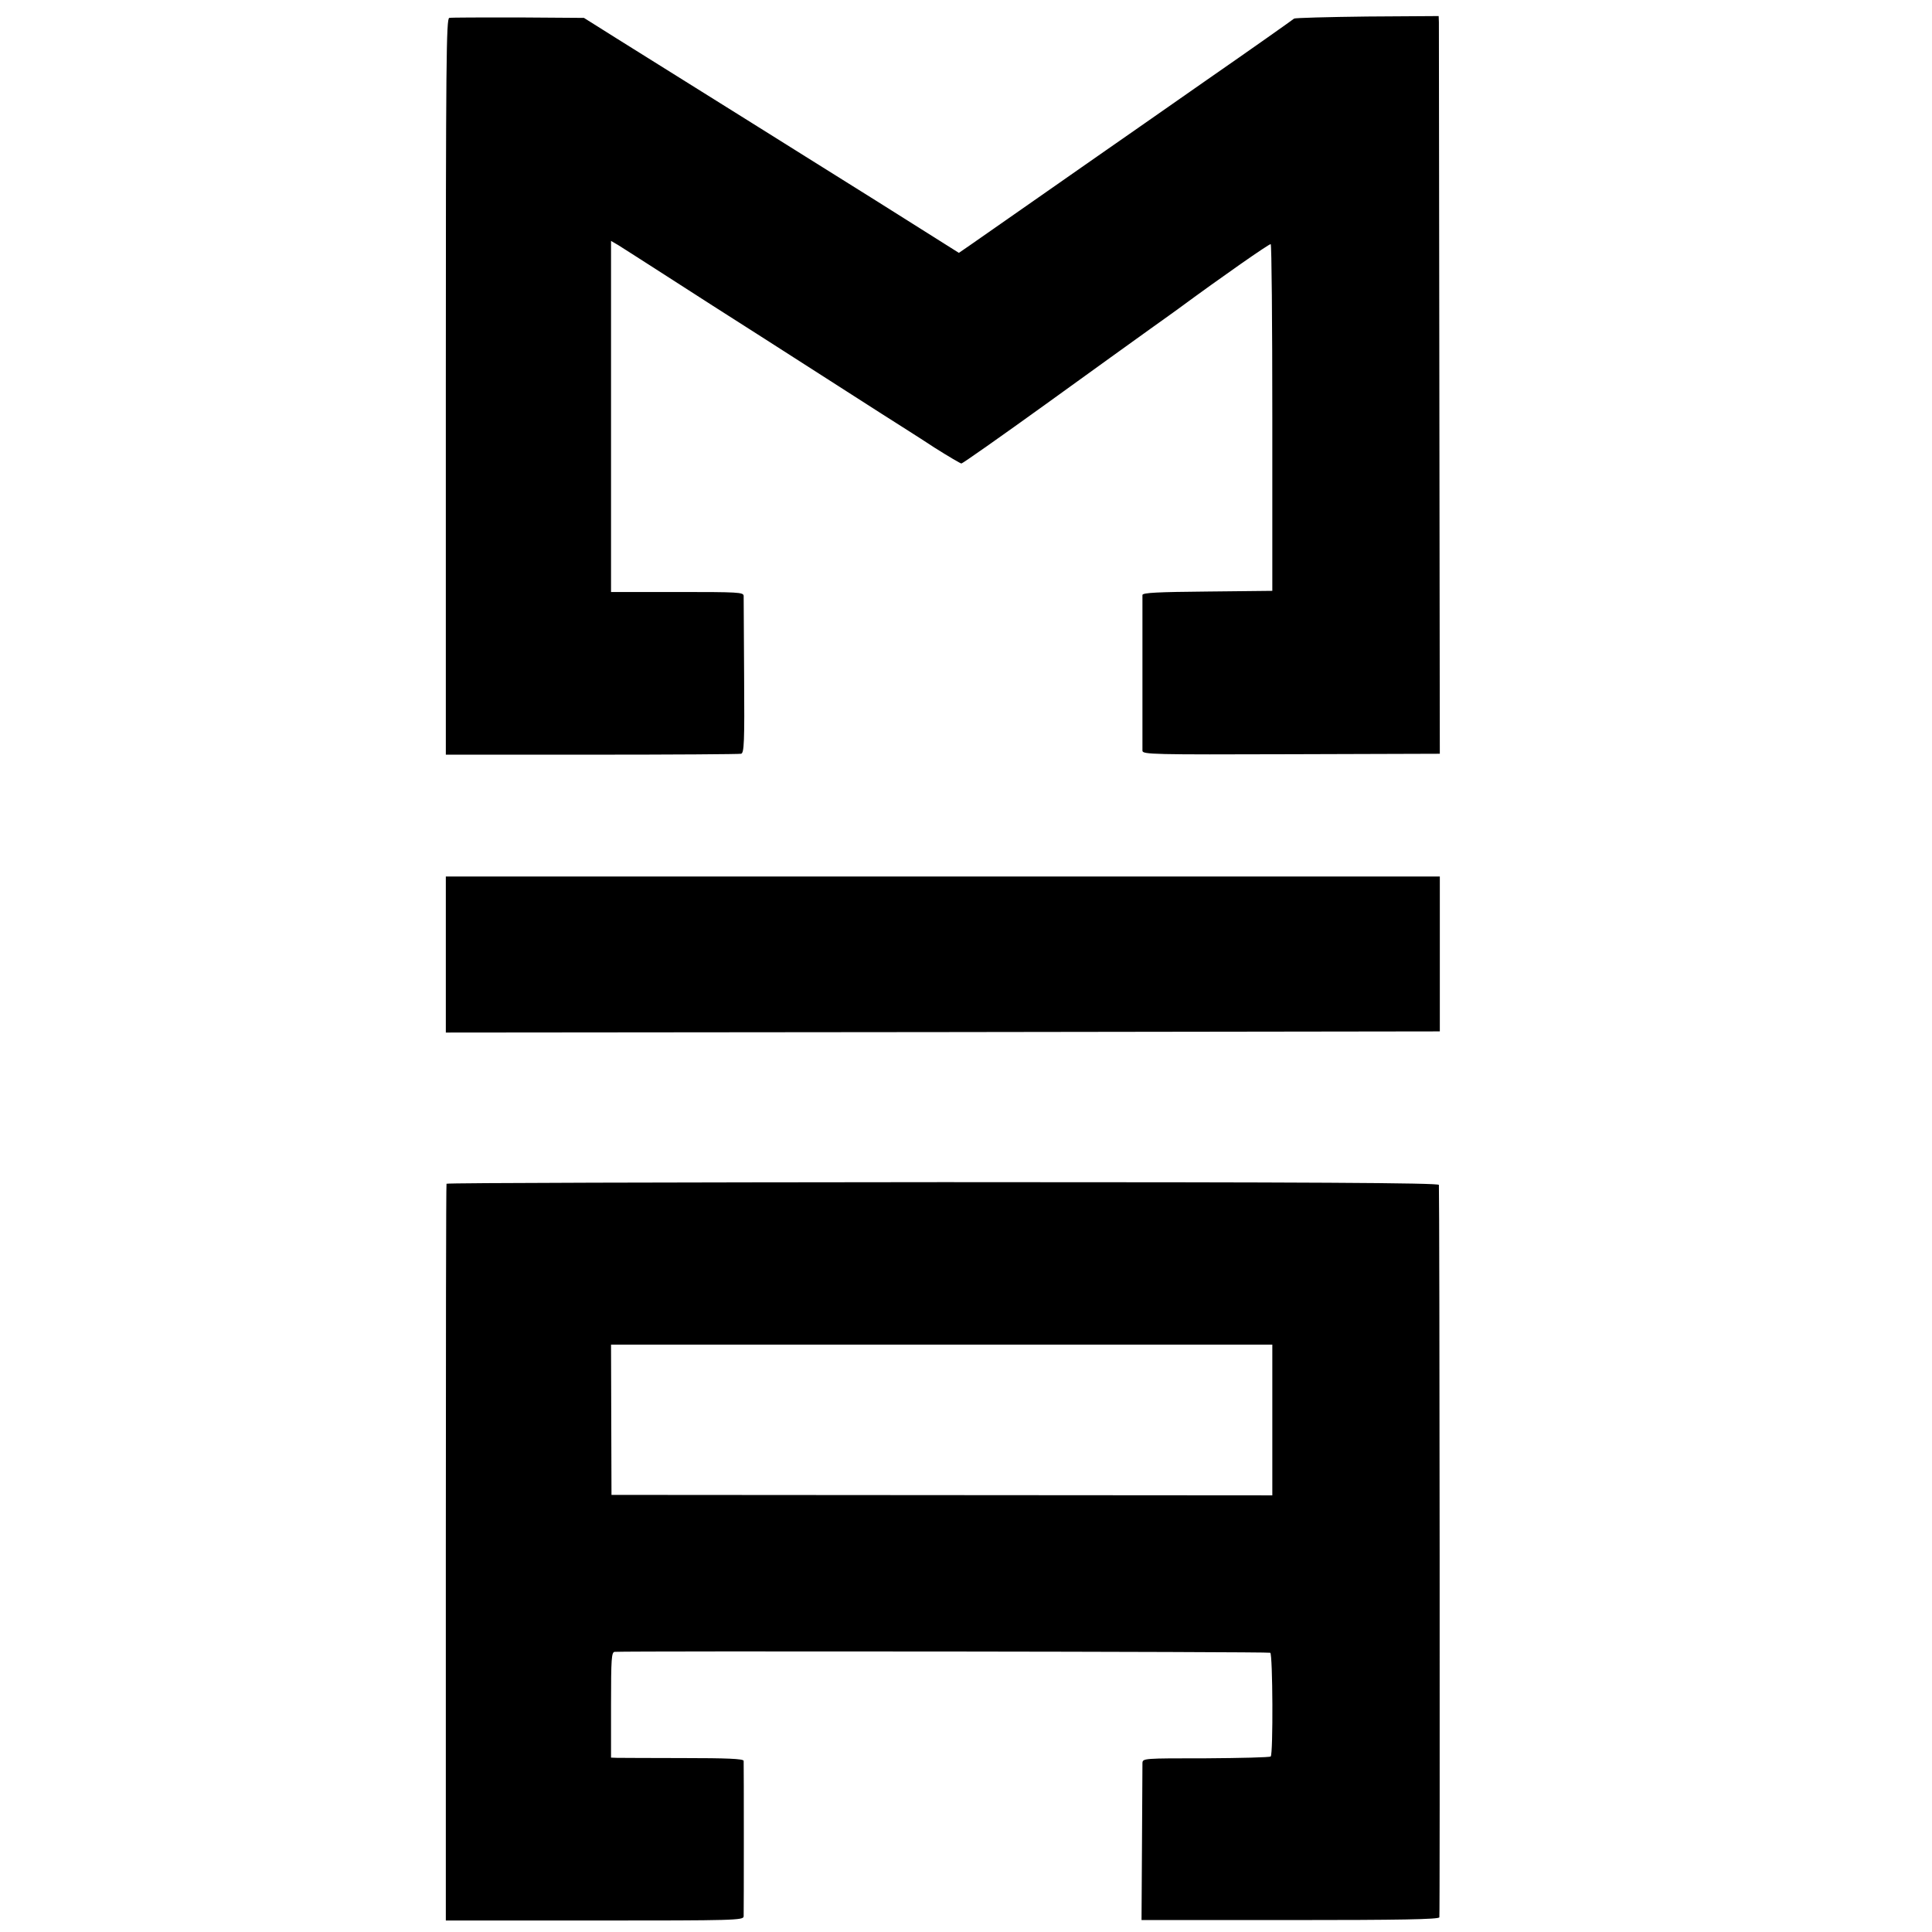 <?xml version="1.0" standalone="no"?>
<!DOCTYPE svg PUBLIC "-//W3C//DTD SVG 20010904//EN"
 "http://www.w3.org/TR/2001/REC-SVG-20010904/DTD/svg10.dtd">
<svg version="1.0" xmlns="http://www.w3.org/2000/svg"
 width="842pt" height="842pt" viewBox="0 0 842 842"
 preserveAspectRatio="xMidYMid meet">
<g transform="translate(0,842) scale(0.1,-0.1)"
fill="#000000" stroke="none">
<path d="M1958 8342 c-13 -3 -15 -180 -15 -1607 l0 -1604 636 0 c350 0 643 2
651 4 13 4 15 49 13 337 -1 183 -2 341 -2 351 -1 16 -22 17 -290 17 l-288 0 0
765 0 765 31 -18 c17 -11 112 -71 211 -135 99 -64 291 -187 428 -274 136 -87
280 -179 320 -205 39 -25 126 -81 192 -123 66 -42 169 -107 228 -146 60 -38
113 -69 117 -69 5 0 170 116 367 258 197 142 403 291 458 330 55 39 109 78
120 86 190 140 398 285 403 282 4 -2 7 -343 7 -758 l0 -753 -283 -3 c-215 -2
-282 -5 -283 -15 0 -14 0 -655 0 -679 1 -16 45 -17 649 -15 l647 2 -2 1580
c-1 869 -2 1592 -2 1608 l-1 27 -312 -2 c-172 -2 -315 -6 -318 -9 -3 -3 -178
-127 -390 -274 -212 -148 -405 -283 -430 -300 -25 -17 -157 -110 -295 -206
-137 -96 -272 -190 -298 -208 l-48 -33 -362 228 c-199 124 -442 277 -540 338
-374 234 -456 285 -592 370 l-140 88 -286 2 c-157 0 -292 0 -301 -2z"/>
<path d="M1943 4260 l0 -340 2166 2 2166 3 0 338 0 337 -2166 0 -2166 0 0
-340z"/>
<path d="M1946 3261 c-2 -3 -3 -727 -3 -1608 l0 -1603 649 0 c610 0 648 1 649
18 1 21 1 663 0 678 -1 9 -74 12 -263 12 -145 0 -275 1 -289 1 l-26 1 0 230
c0 202 2 230 16 231 80 4 2850 1 2857 -4 11 -6 13 -442 2 -452 -4 -4 -131 -7
-282 -8 -273 0 -276 0 -277 -21 0 -12 -1 -170 -2 -352 l-2 -332 647 0 c478 0
648 3 651 12 3 8 1 3137 -2 3192 -1 9 -563 12 -2161 12 -1188 -1 -2162 -3
-2164 -7z m3599 -1029 l0 -329 -1440 1 -1440 1 -1 328 -1 327 1441 0 1441 0 0
-328z"/>
</g>
</svg>
